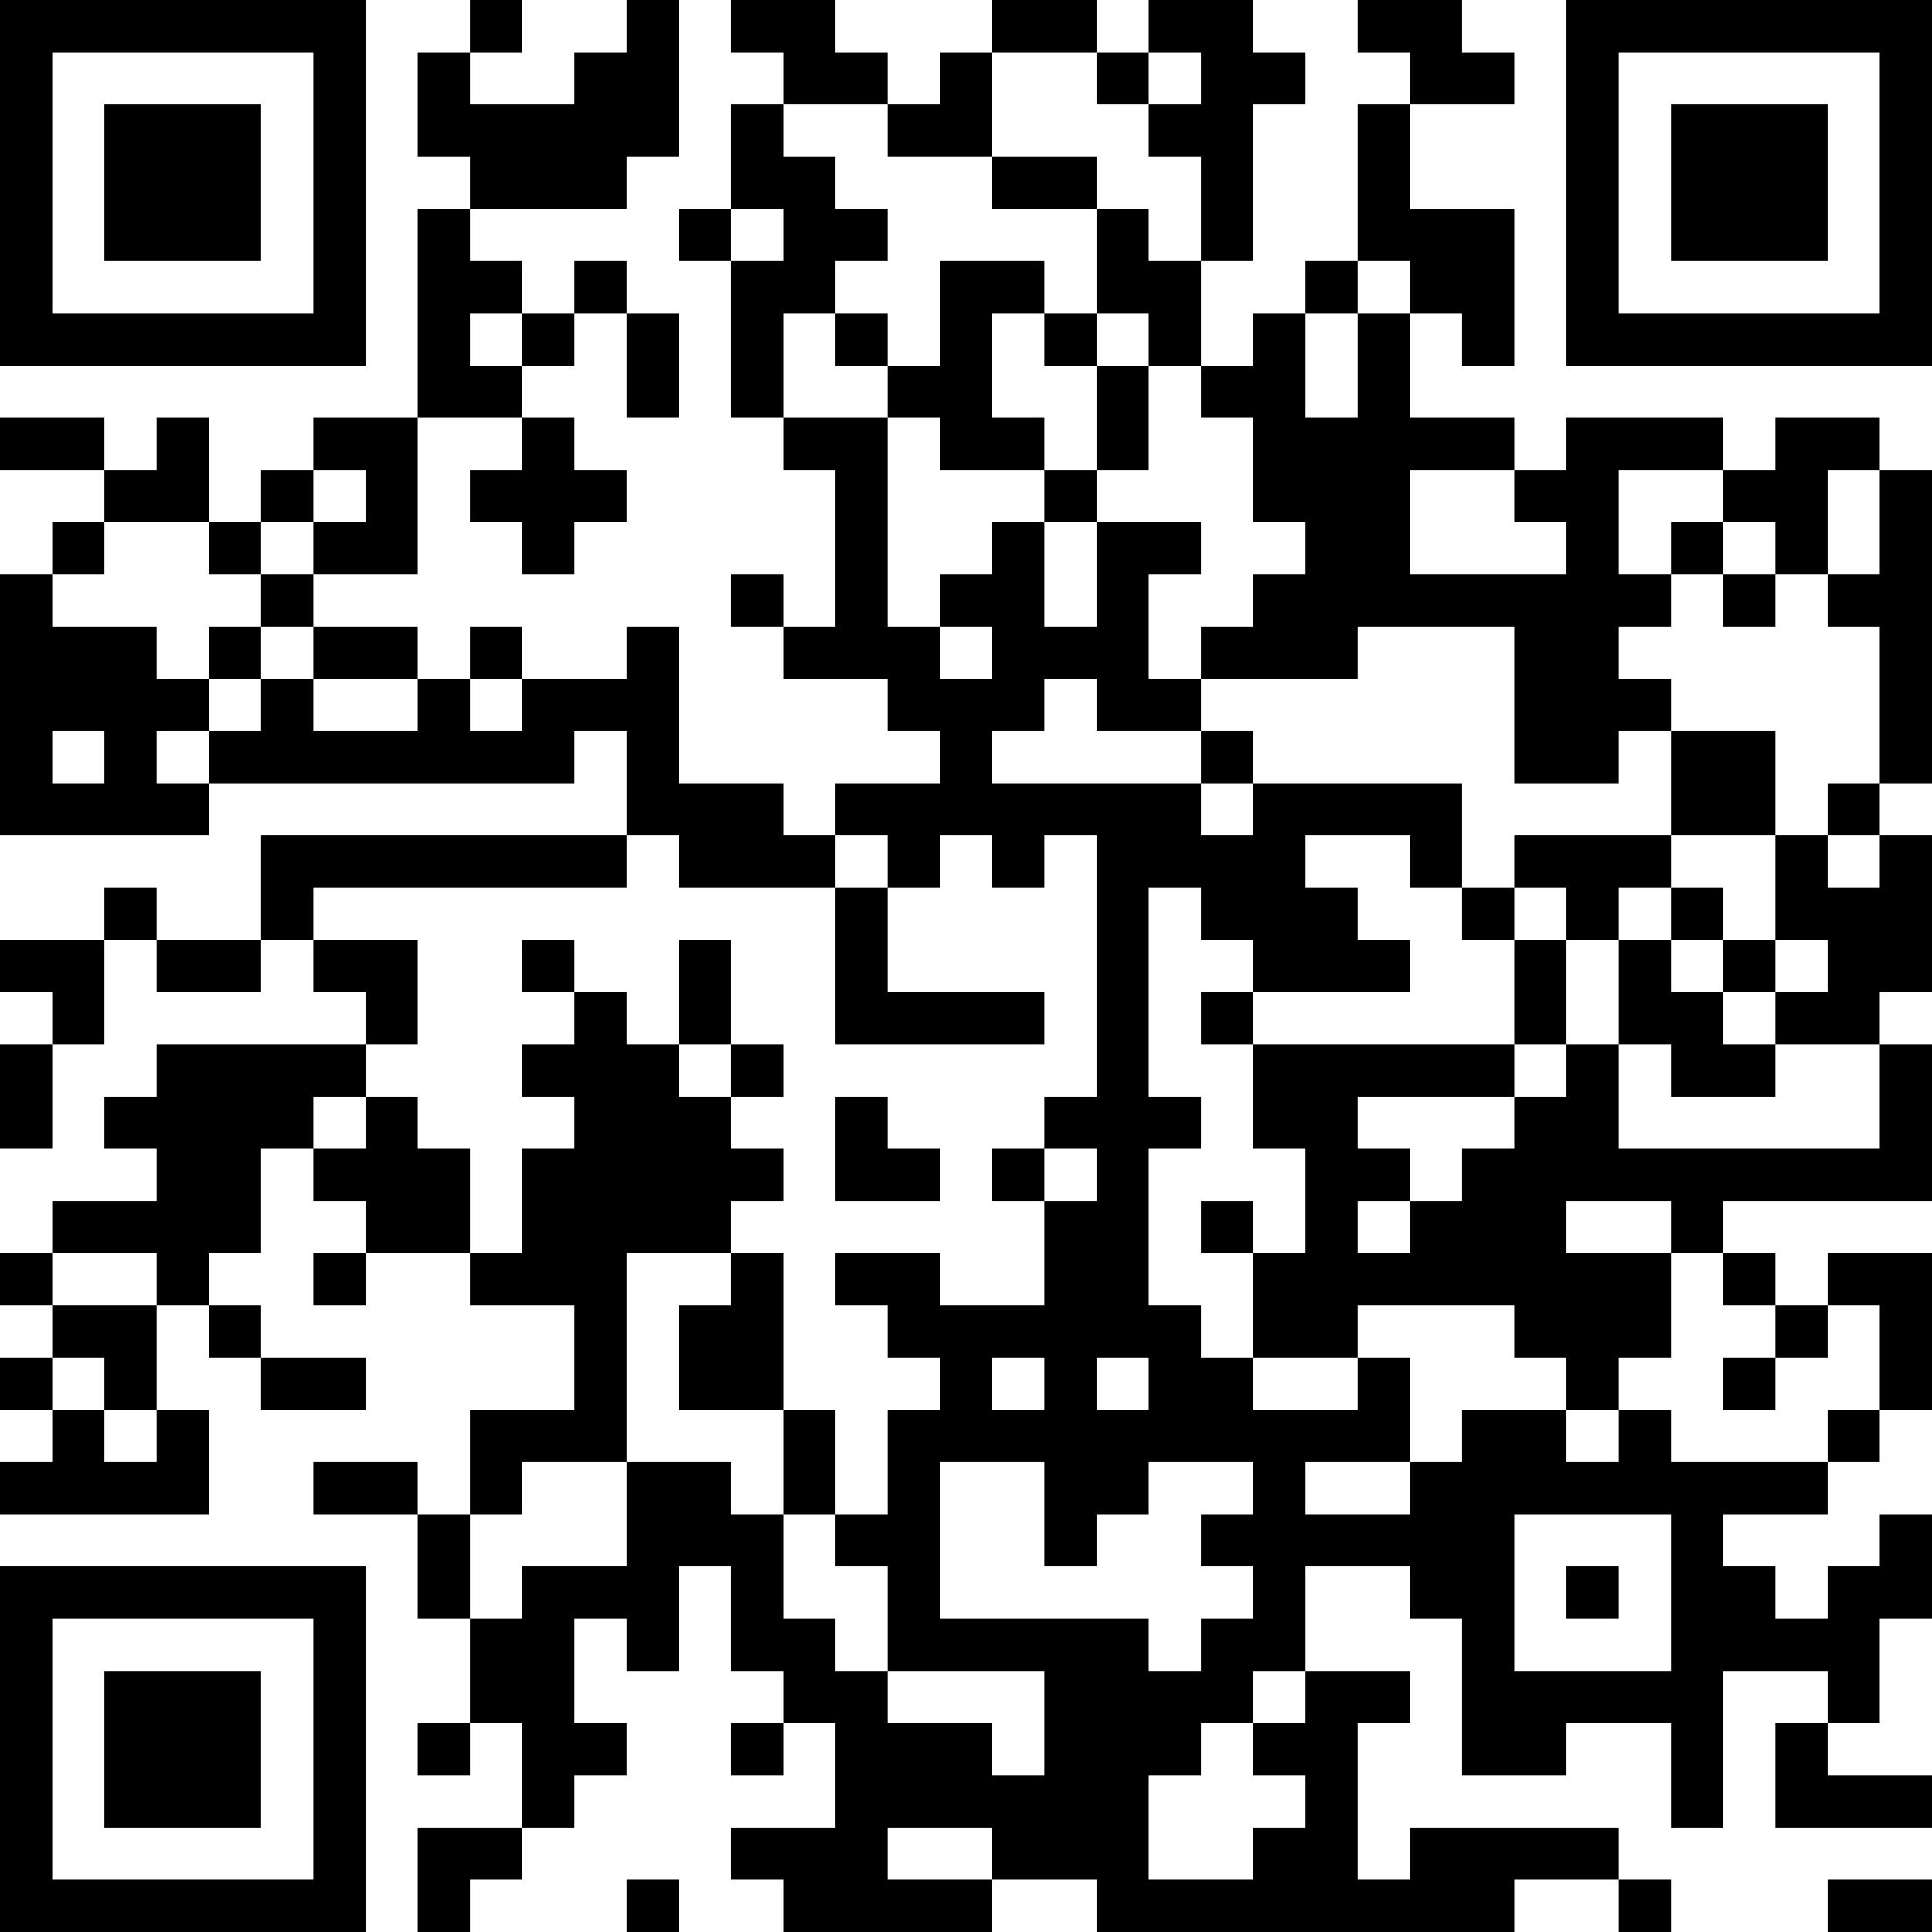 <?xml version="1.0" encoding="UTF-8"?>
<svg xmlns="http://www.w3.org/2000/svg" version="1.1" width="400" height="400" viewBox="0 0 400 400"><rect x="0" y="0" width="400" height="400" fill="#ffffff"/><g transform="scale(10.811)"><g transform="translate(0,0)"><path fill-rule="evenodd" d="M9 0L9 1L8 1L8 3L9 3L9 4L8 4L8 8L6 8L6 9L5 9L5 10L4 10L4 8L3 8L3 9L2 9L2 8L0 8L0 9L2 9L2 10L1 10L1 11L0 11L0 16L4 16L4 15L11 15L11 14L12 14L12 16L5 16L5 18L3 18L3 17L2 17L2 18L0 18L0 19L1 19L1 20L0 20L0 22L1 22L1 20L2 20L2 18L3 18L3 19L5 19L5 18L6 18L6 19L7 19L7 20L3 20L3 21L2 21L2 22L3 22L3 23L1 23L1 24L0 24L0 25L1 25L1 26L0 26L0 27L1 27L1 28L0 28L0 29L4 29L4 27L3 27L3 25L4 25L4 26L5 26L5 27L7 27L7 26L5 26L5 25L4 25L4 24L5 24L5 22L6 22L6 23L7 23L7 24L6 24L6 25L7 25L7 24L9 24L9 25L11 25L11 27L9 27L9 29L8 29L8 28L6 28L6 29L8 29L8 31L9 31L9 33L8 33L8 34L9 34L9 33L10 33L10 35L8 35L8 37L9 37L9 36L10 36L10 35L11 35L11 34L12 34L12 33L11 33L11 31L12 31L12 32L13 32L13 30L14 30L14 32L15 32L15 33L14 33L14 34L15 34L15 33L16 33L16 35L14 35L14 36L15 36L15 37L19 37L19 36L21 36L21 37L29 37L29 36L31 36L31 37L32 37L32 36L31 36L31 35L27 35L27 36L26 36L26 33L27 33L27 32L25 32L25 30L27 30L27 31L28 31L28 34L30 34L30 33L32 33L32 35L33 35L33 32L35 32L35 33L34 33L34 35L37 35L37 34L35 34L35 33L36 33L36 31L37 31L37 29L36 29L36 30L35 30L35 31L34 31L34 30L33 30L33 29L35 29L35 28L36 28L36 27L37 27L37 24L35 24L35 25L34 25L34 24L33 24L33 23L37 23L37 20L36 20L36 19L37 19L37 16L36 16L36 15L37 15L37 9L36 9L36 8L34 8L34 9L33 9L33 8L30 8L30 9L29 9L29 8L27 8L27 6L28 6L28 7L29 7L29 4L27 4L27 2L29 2L29 1L28 1L28 0L26 0L26 1L27 1L27 2L26 2L26 5L25 5L25 6L24 6L24 7L23 7L23 5L24 5L24 2L25 2L25 1L24 1L24 0L22 0L22 1L21 1L21 0L19 0L19 1L18 1L18 2L17 2L17 1L16 1L16 0L14 0L14 1L15 1L15 2L14 2L14 4L13 4L13 5L14 5L14 8L15 8L15 9L16 9L16 12L15 12L15 11L14 11L14 12L15 12L15 13L17 13L17 14L18 14L18 15L16 15L16 16L15 16L15 15L13 15L13 12L12 12L12 13L10 13L10 12L9 12L9 13L8 13L8 12L6 12L6 11L8 11L8 8L10 8L10 9L9 9L9 10L10 10L10 11L11 11L11 10L12 10L12 9L11 9L11 8L10 8L10 7L11 7L11 6L12 6L12 8L13 8L13 6L12 6L12 5L11 5L11 6L10 6L10 5L9 5L9 4L12 4L12 3L13 3L13 0L12 0L12 1L11 1L11 2L9 2L9 1L10 1L10 0ZM19 1L19 3L17 3L17 2L15 2L15 3L16 3L16 4L17 4L17 5L16 5L16 6L15 6L15 8L17 8L17 12L18 12L18 13L19 13L19 12L18 12L18 11L19 11L19 10L20 10L20 12L21 12L21 10L23 10L23 11L22 11L22 13L23 13L23 14L21 14L21 13L20 13L20 14L19 14L19 15L23 15L23 16L24 16L24 15L28 15L28 17L27 17L27 16L25 16L25 17L26 17L26 18L27 18L27 19L24 19L24 18L23 18L23 17L22 17L22 21L23 21L23 22L22 22L22 25L23 25L23 26L24 26L24 27L26 27L26 26L27 26L27 28L25 28L25 29L27 29L27 28L28 28L28 27L30 27L30 28L31 28L31 27L32 27L32 28L35 28L35 27L36 27L36 25L35 25L35 26L34 26L34 25L33 25L33 24L32 24L32 23L30 23L30 24L32 24L32 26L31 26L31 27L30 27L30 26L29 26L29 25L26 25L26 26L24 26L24 24L25 24L25 22L24 22L24 20L29 20L29 21L26 21L26 22L27 22L27 23L26 23L26 24L27 24L27 23L28 23L28 22L29 22L29 21L30 21L30 20L31 20L31 22L36 22L36 20L34 20L34 19L35 19L35 18L34 18L34 16L35 16L35 17L36 17L36 16L35 16L35 15L36 15L36 12L35 12L35 11L36 11L36 9L35 9L35 11L34 11L34 10L33 10L33 9L31 9L31 11L32 11L32 12L31 12L31 13L32 13L32 14L31 14L31 15L29 15L29 12L26 12L26 13L23 13L23 12L24 12L24 11L25 11L25 10L24 10L24 8L23 8L23 7L22 7L22 6L21 6L21 4L22 4L22 5L23 5L23 3L22 3L22 2L23 2L23 1L22 1L22 2L21 2L21 1ZM19 3L19 4L21 4L21 3ZM14 4L14 5L15 5L15 4ZM18 5L18 7L17 7L17 6L16 6L16 7L17 7L17 8L18 8L18 9L20 9L20 10L21 10L21 9L22 9L22 7L21 7L21 6L20 6L20 5ZM26 5L26 6L25 6L25 8L26 8L26 6L27 6L27 5ZM9 6L9 7L10 7L10 6ZM19 6L19 8L20 8L20 9L21 9L21 7L20 7L20 6ZM6 9L6 10L5 10L5 11L4 11L4 10L2 10L2 11L1 11L1 12L3 12L3 13L4 13L4 14L3 14L3 15L4 15L4 14L5 14L5 13L6 13L6 14L8 14L8 13L6 13L6 12L5 12L5 11L6 11L6 10L7 10L7 9ZM27 9L27 11L30 11L30 10L29 10L29 9ZM32 10L32 11L33 11L33 12L34 12L34 11L33 11L33 10ZM4 12L4 13L5 13L5 12ZM9 13L9 14L10 14L10 13ZM1 14L1 15L2 15L2 14ZM23 14L23 15L24 15L24 14ZM32 14L32 16L29 16L29 17L28 17L28 18L29 18L29 20L30 20L30 18L31 18L31 20L32 20L32 21L34 21L34 20L33 20L33 19L34 19L34 18L33 18L33 17L32 17L32 16L34 16L34 14ZM12 16L12 17L6 17L6 18L8 18L8 20L7 20L7 21L6 21L6 22L7 22L7 21L8 21L8 22L9 22L9 24L10 24L10 22L11 22L11 21L10 21L10 20L11 20L11 19L12 19L12 20L13 20L13 21L14 21L14 22L15 22L15 23L14 23L14 24L12 24L12 28L10 28L10 29L9 29L9 31L10 31L10 30L12 30L12 28L14 28L14 29L15 29L15 31L16 31L16 32L17 32L17 33L19 33L19 34L20 34L20 32L17 32L17 30L16 30L16 29L17 29L17 27L18 27L18 26L17 26L17 25L16 25L16 24L18 24L18 25L20 25L20 23L21 23L21 22L20 22L20 21L21 21L21 16L20 16L20 17L19 17L19 16L18 16L18 17L17 17L17 16L16 16L16 17L13 17L13 16ZM16 17L16 20L20 20L20 19L17 19L17 17ZM29 17L29 18L30 18L30 17ZM31 17L31 18L32 18L32 19L33 19L33 18L32 18L32 17ZM10 18L10 19L11 19L11 18ZM13 18L13 20L14 20L14 21L15 21L15 20L14 20L14 18ZM23 19L23 20L24 20L24 19ZM16 21L16 23L18 23L18 22L17 22L17 21ZM19 22L19 23L20 23L20 22ZM23 23L23 24L24 24L24 23ZM1 24L1 25L3 25L3 24ZM14 24L14 25L13 25L13 27L15 27L15 29L16 29L16 27L15 27L15 24ZM1 26L1 27L2 27L2 28L3 28L3 27L2 27L2 26ZM19 26L19 27L20 27L20 26ZM21 26L21 27L22 27L22 26ZM33 26L33 27L34 27L34 26ZM18 28L18 31L22 31L22 32L23 32L23 31L24 31L24 30L23 30L23 29L24 29L24 28L22 28L22 29L21 29L21 30L20 30L20 28ZM29 29L29 32L32 32L32 29ZM30 30L30 31L31 31L31 30ZM24 32L24 33L23 33L23 34L22 34L22 36L24 36L24 35L25 35L25 34L24 34L24 33L25 33L25 32ZM17 35L17 36L19 36L19 35ZM12 36L12 37L13 37L13 36ZM35 36L35 37L37 37L37 36ZM0 0L0 7L7 7L7 0ZM1 1L1 6L6 6L6 1ZM2 2L2 5L5 5L5 2ZM30 0L30 7L37 7L37 0ZM31 1L31 6L36 6L36 1ZM32 2L32 5L35 5L35 2ZM0 30L0 37L7 37L7 30ZM1 31L1 36L6 36L6 31ZM2 32L2 35L5 35L5 32Z" fill="#000000"/></g></g></svg>
